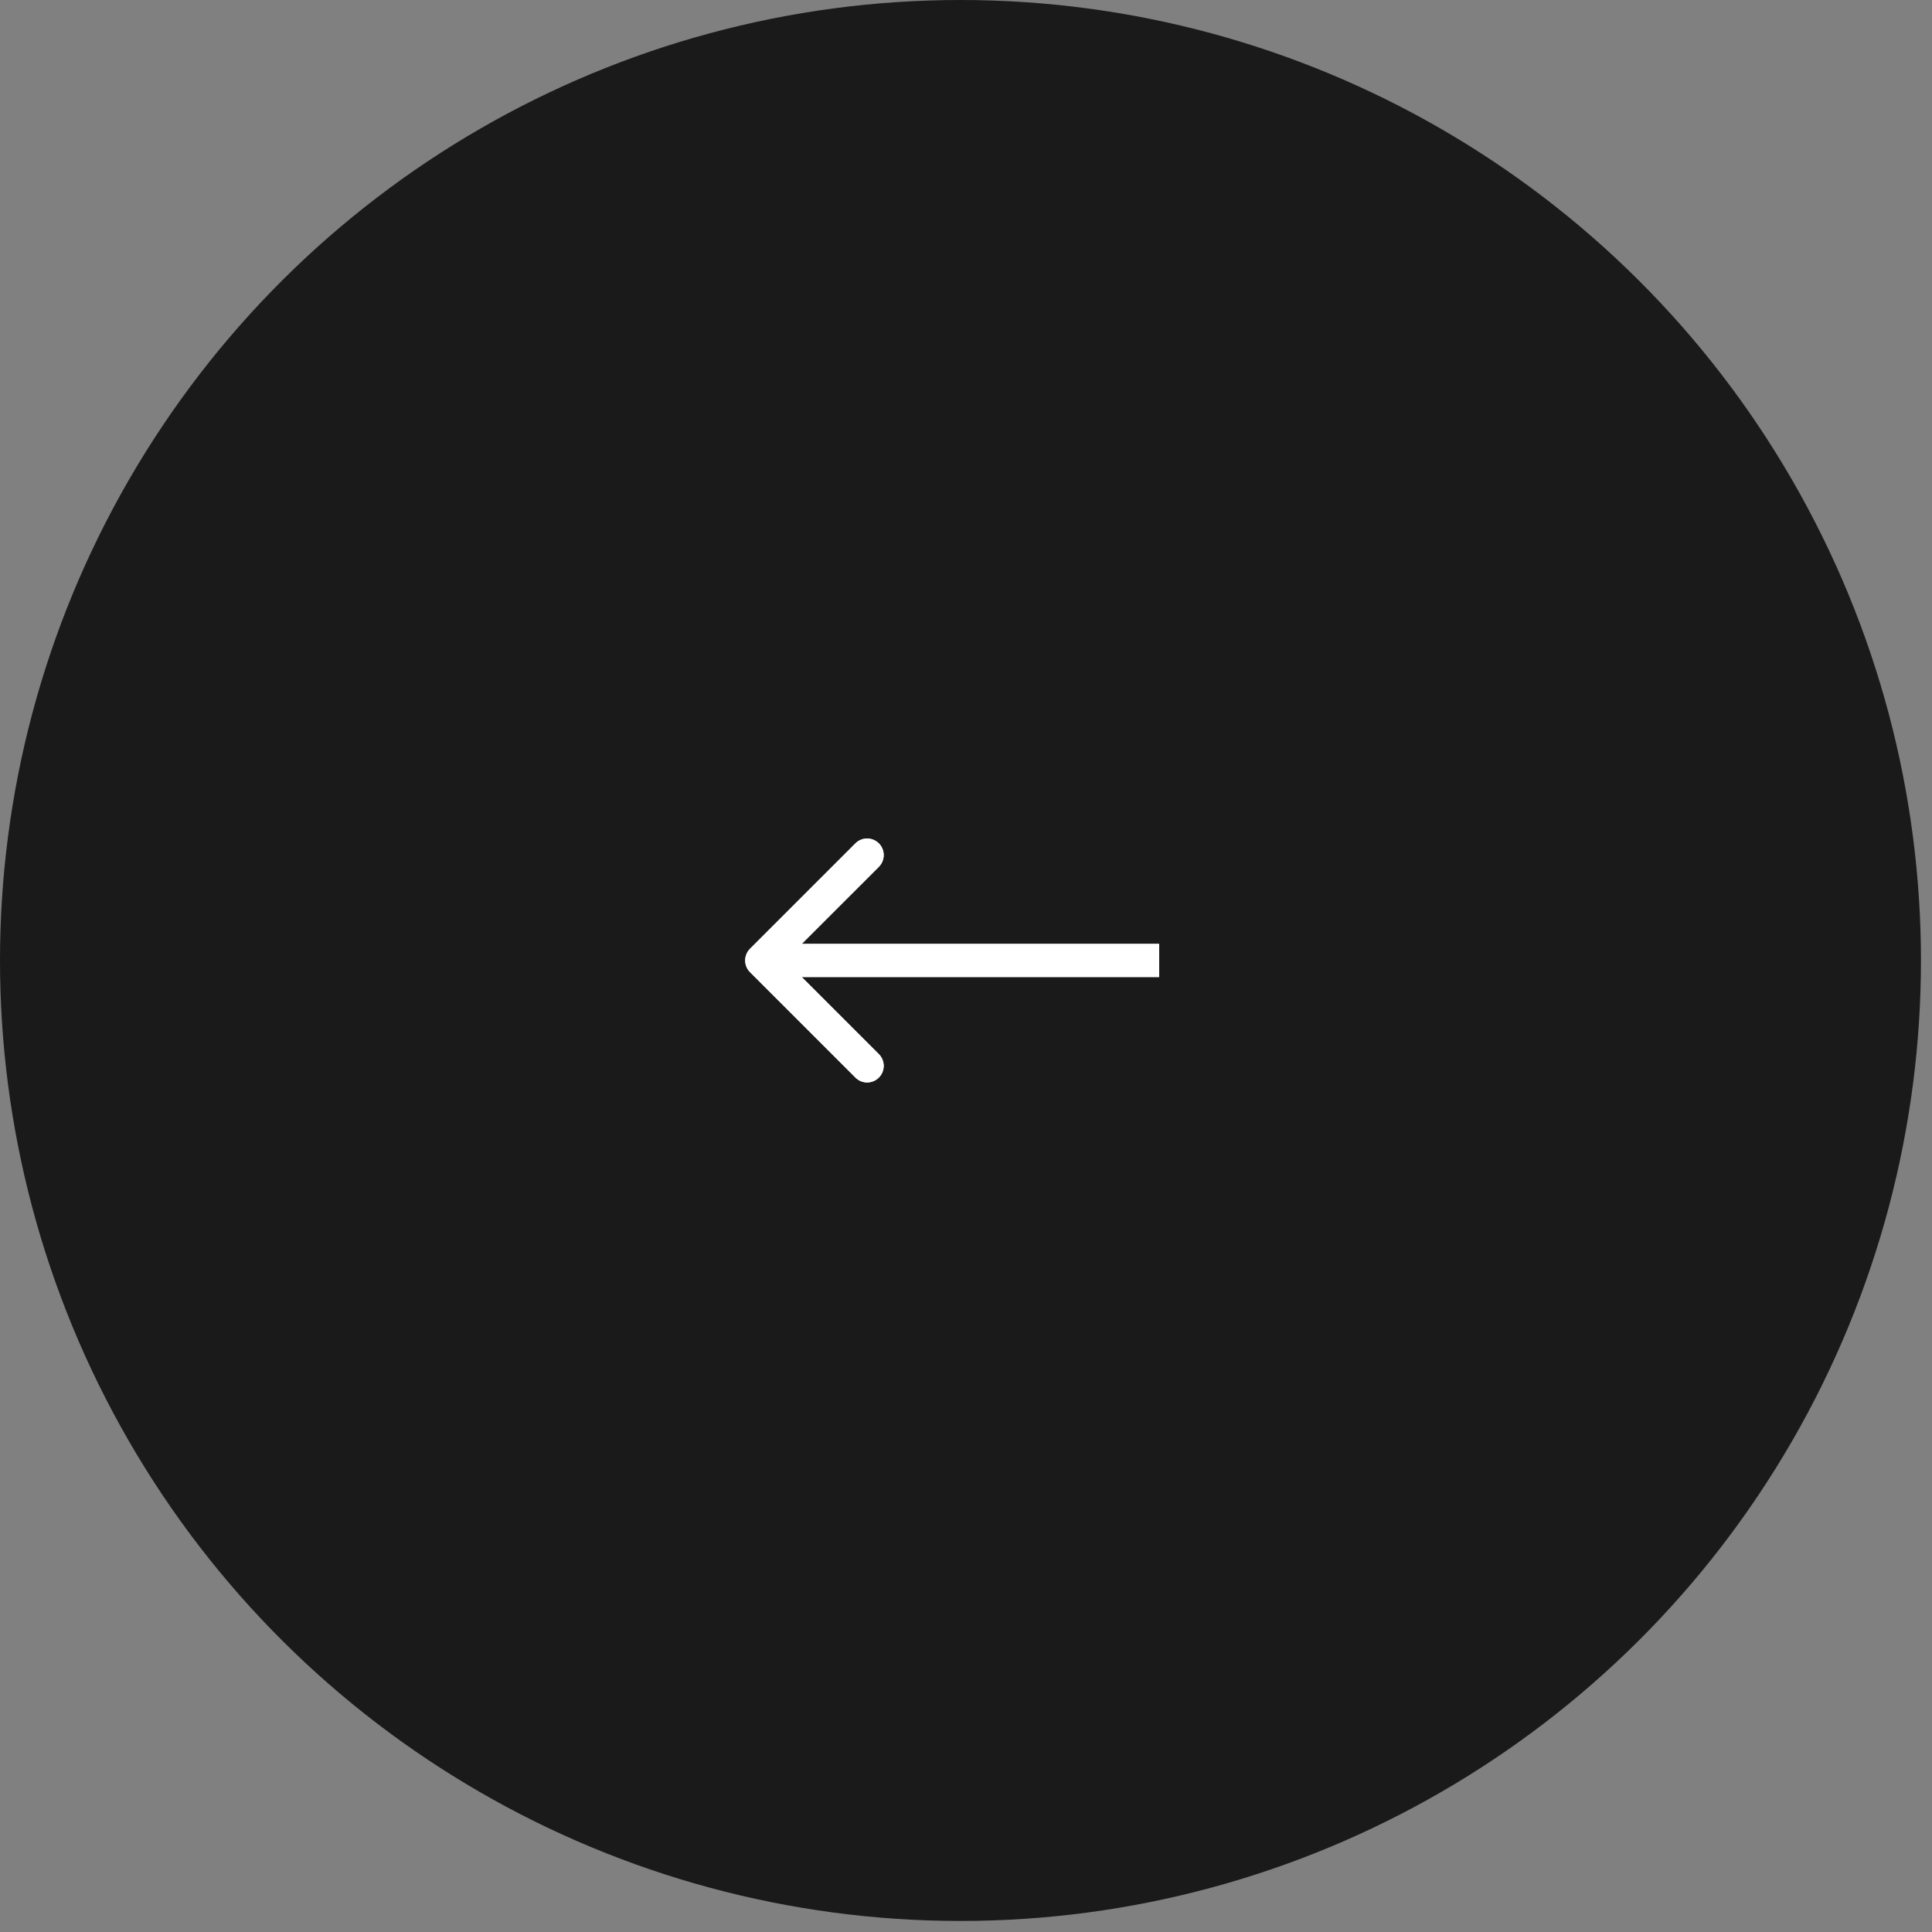 <svg width="56" height="56" viewBox="0 0 56 56" fill="none" xmlns="http://www.w3.org/2000/svg">
<rect x="0" y="0" width="56" height="56" fill="#808080" stroke="none"/>
<circle cx="27.84" cy="27.84" r="27.84" transform="rotate(90 27.84 27.84)" fill="black" fill-opacity="0.8"/>
<path d="M21.74 27.5C21.553 27.688 21.553 27.992 21.74 28.179L24.795 31.234C24.982 31.422 25.286 31.422 25.474 31.234C25.661 31.047 25.661 30.743 25.474 30.555L22.758 27.84L25.474 25.125C25.661 24.937 25.661 24.633 25.474 24.446C25.286 24.258 24.982 24.258 24.795 24.446L21.74 27.5ZM33.6 27.36L22.08 27.36L22.08 28.32L33.6 28.32L33.6 27.36Z" fill="white"/>
<path d="M21.74 27.5C21.553 27.688 21.553 27.992 21.74 28.179L24.795 31.234C24.982 31.422 25.286 31.422 25.474 31.234C25.661 31.047 25.661 30.743 25.474 30.555L22.758 27.84L25.474 25.125C25.661 24.937 25.661 24.633 25.474 24.446C25.286 24.258 24.982 24.258 24.795 24.446L21.74 27.5ZM33.6 27.36L22.08 27.36L22.08 28.32L33.6 28.32L33.6 27.36Z" fill="white"/>
</svg>
